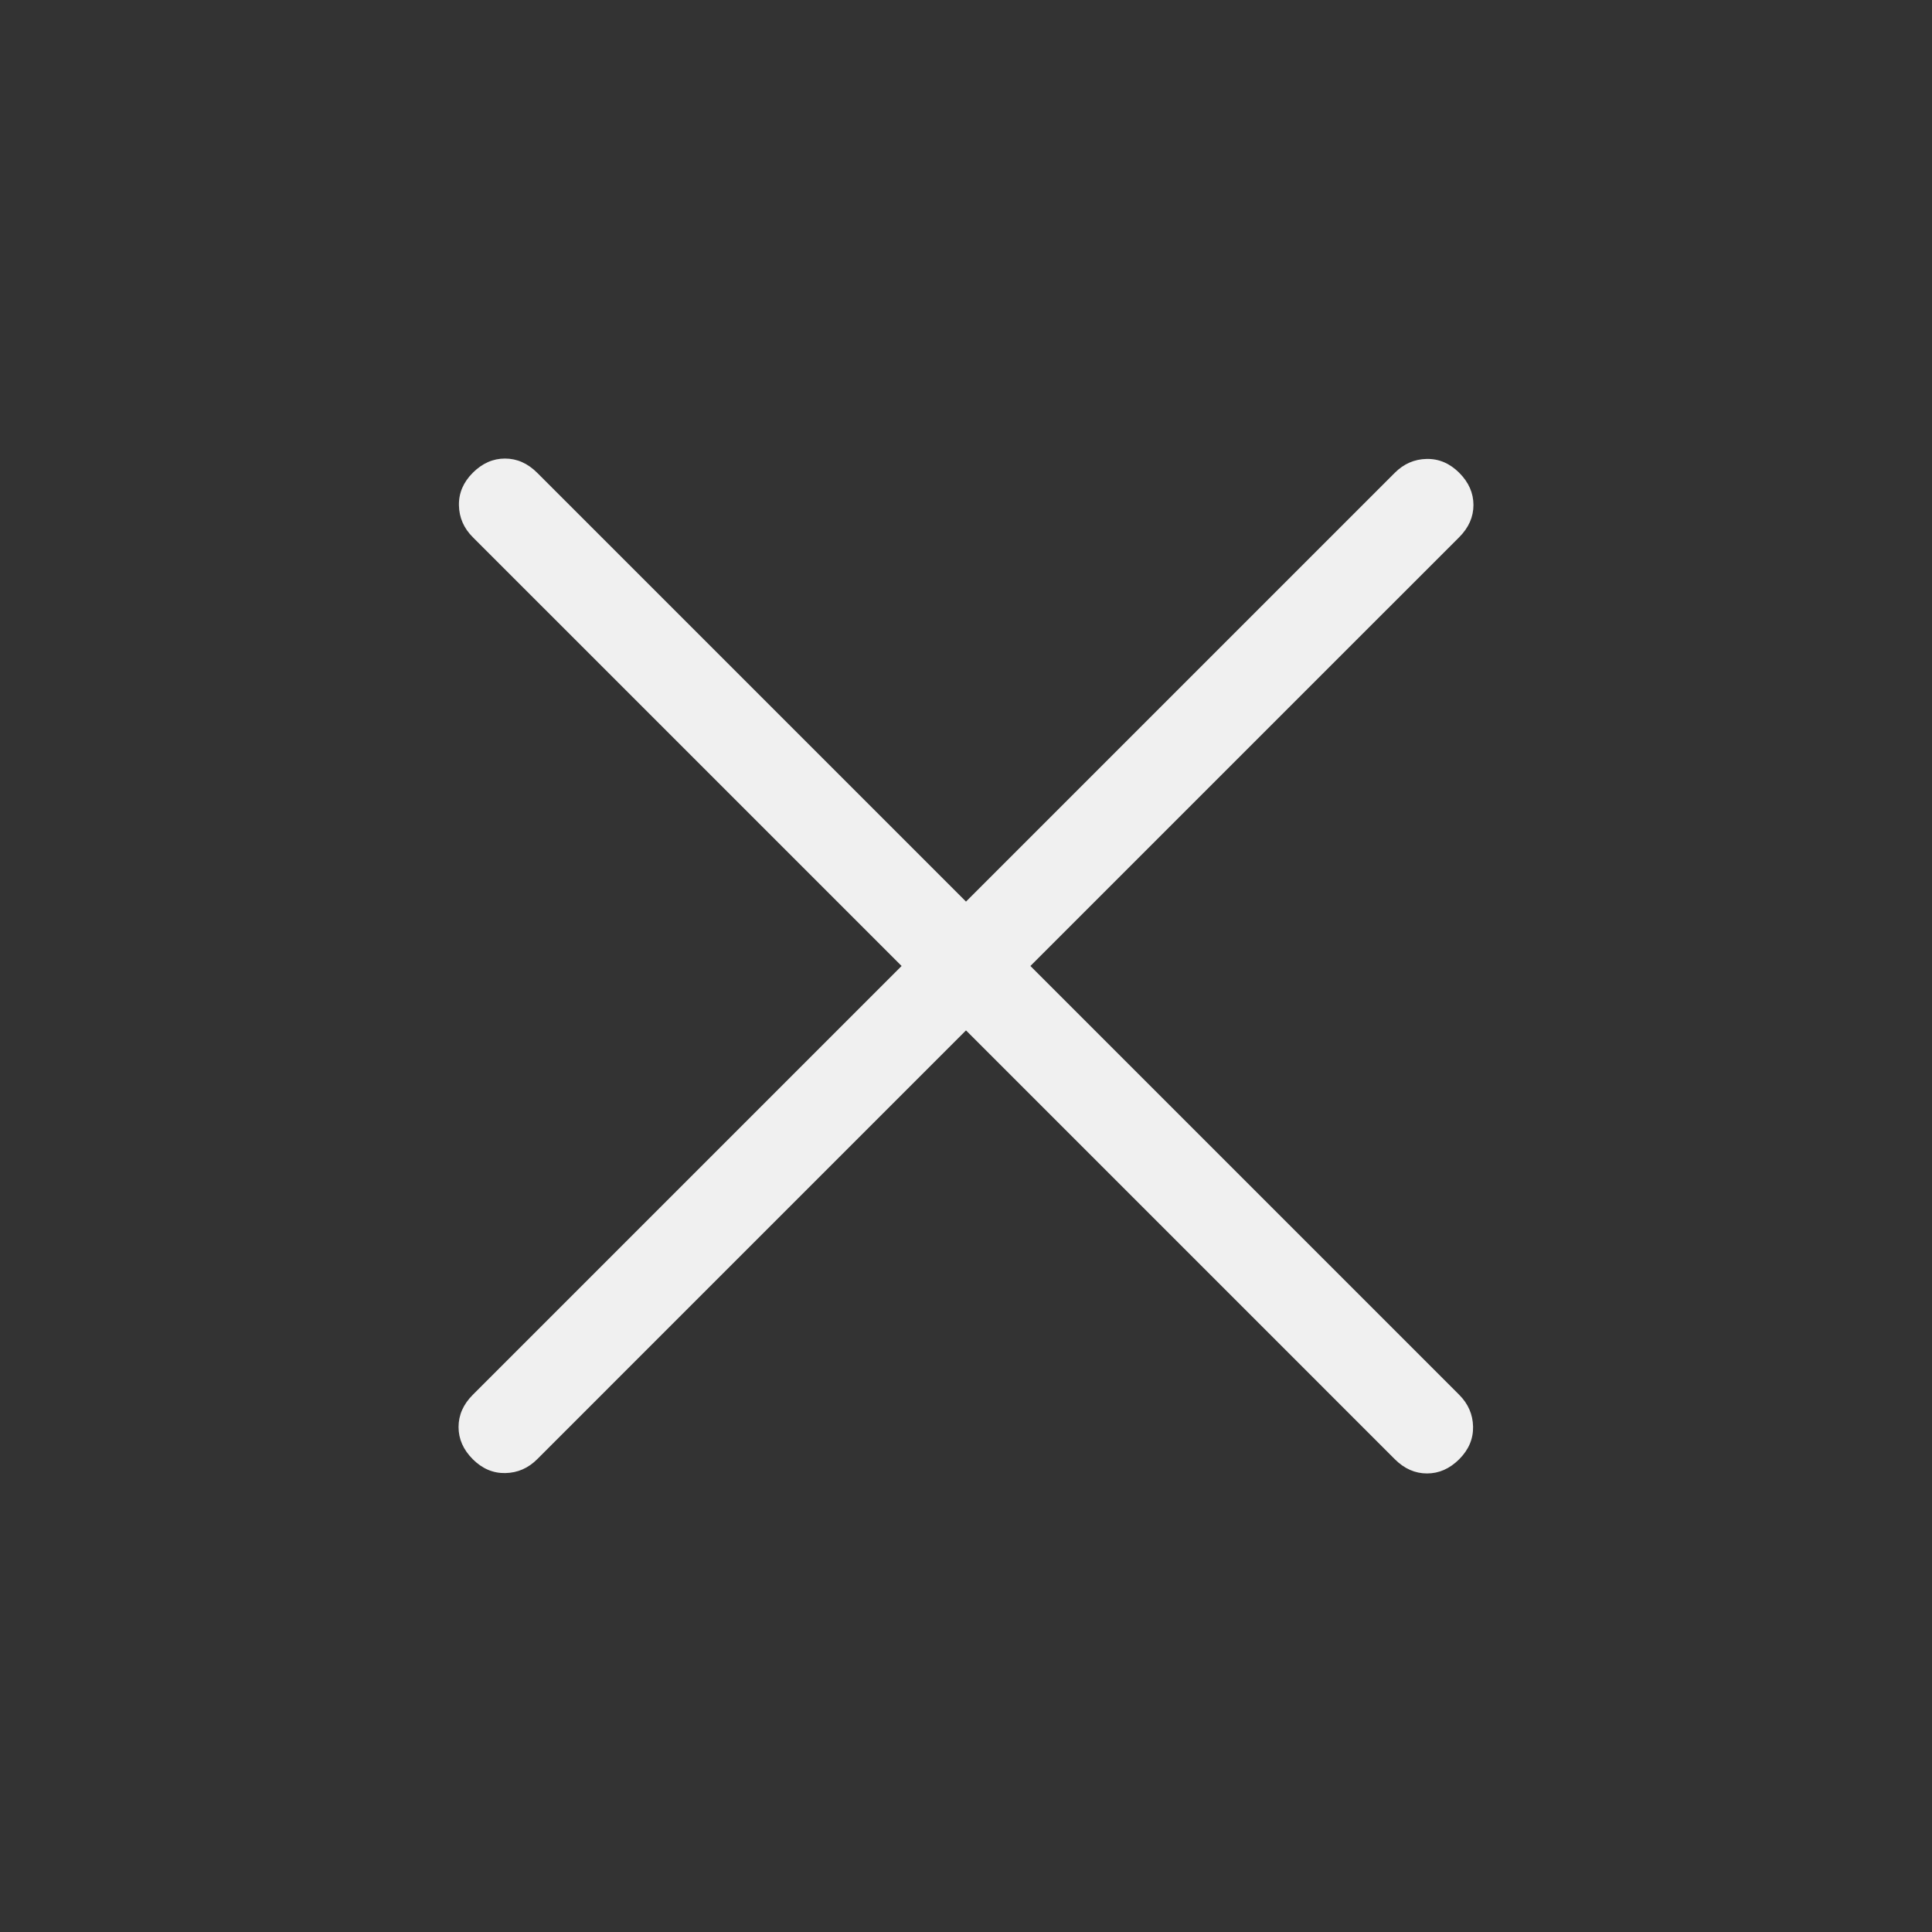 <svg xmlns="http://www.w3.org/2000/svg" height="48px" viewBox="0 -960 960 960" width="48px" fill="#F0F0F0"><rect x="0" y="-960" width="960" height="960" fill="#333333" stroke="none"/><path d="M480-448 266.92-234.92q-6.69 6.69-15.8 6.88-9.12.19-16.2-6.88-7.07-7.08-7.07-16 0-8.93 7.07-16L448-480 234.92-693.08q-6.69-6.69-6.88-15.8-.19-9.12 6.88-16.2 7.08-7.07 16-7.07 8.93 0 16 7.07L480-512l213.08-213.08q6.69-6.69 15.8-6.88 9.12-.19 16.2 6.88 7.07 7.08 7.07 16 0 8.93-7.07 16L512-480l213.08 213.08q6.69 6.69 6.88 15.8.19 9.12-6.88 16.2-7.08 7.07-16 7.07-8.93 0-16-7.07L480-448Z"/></svg>